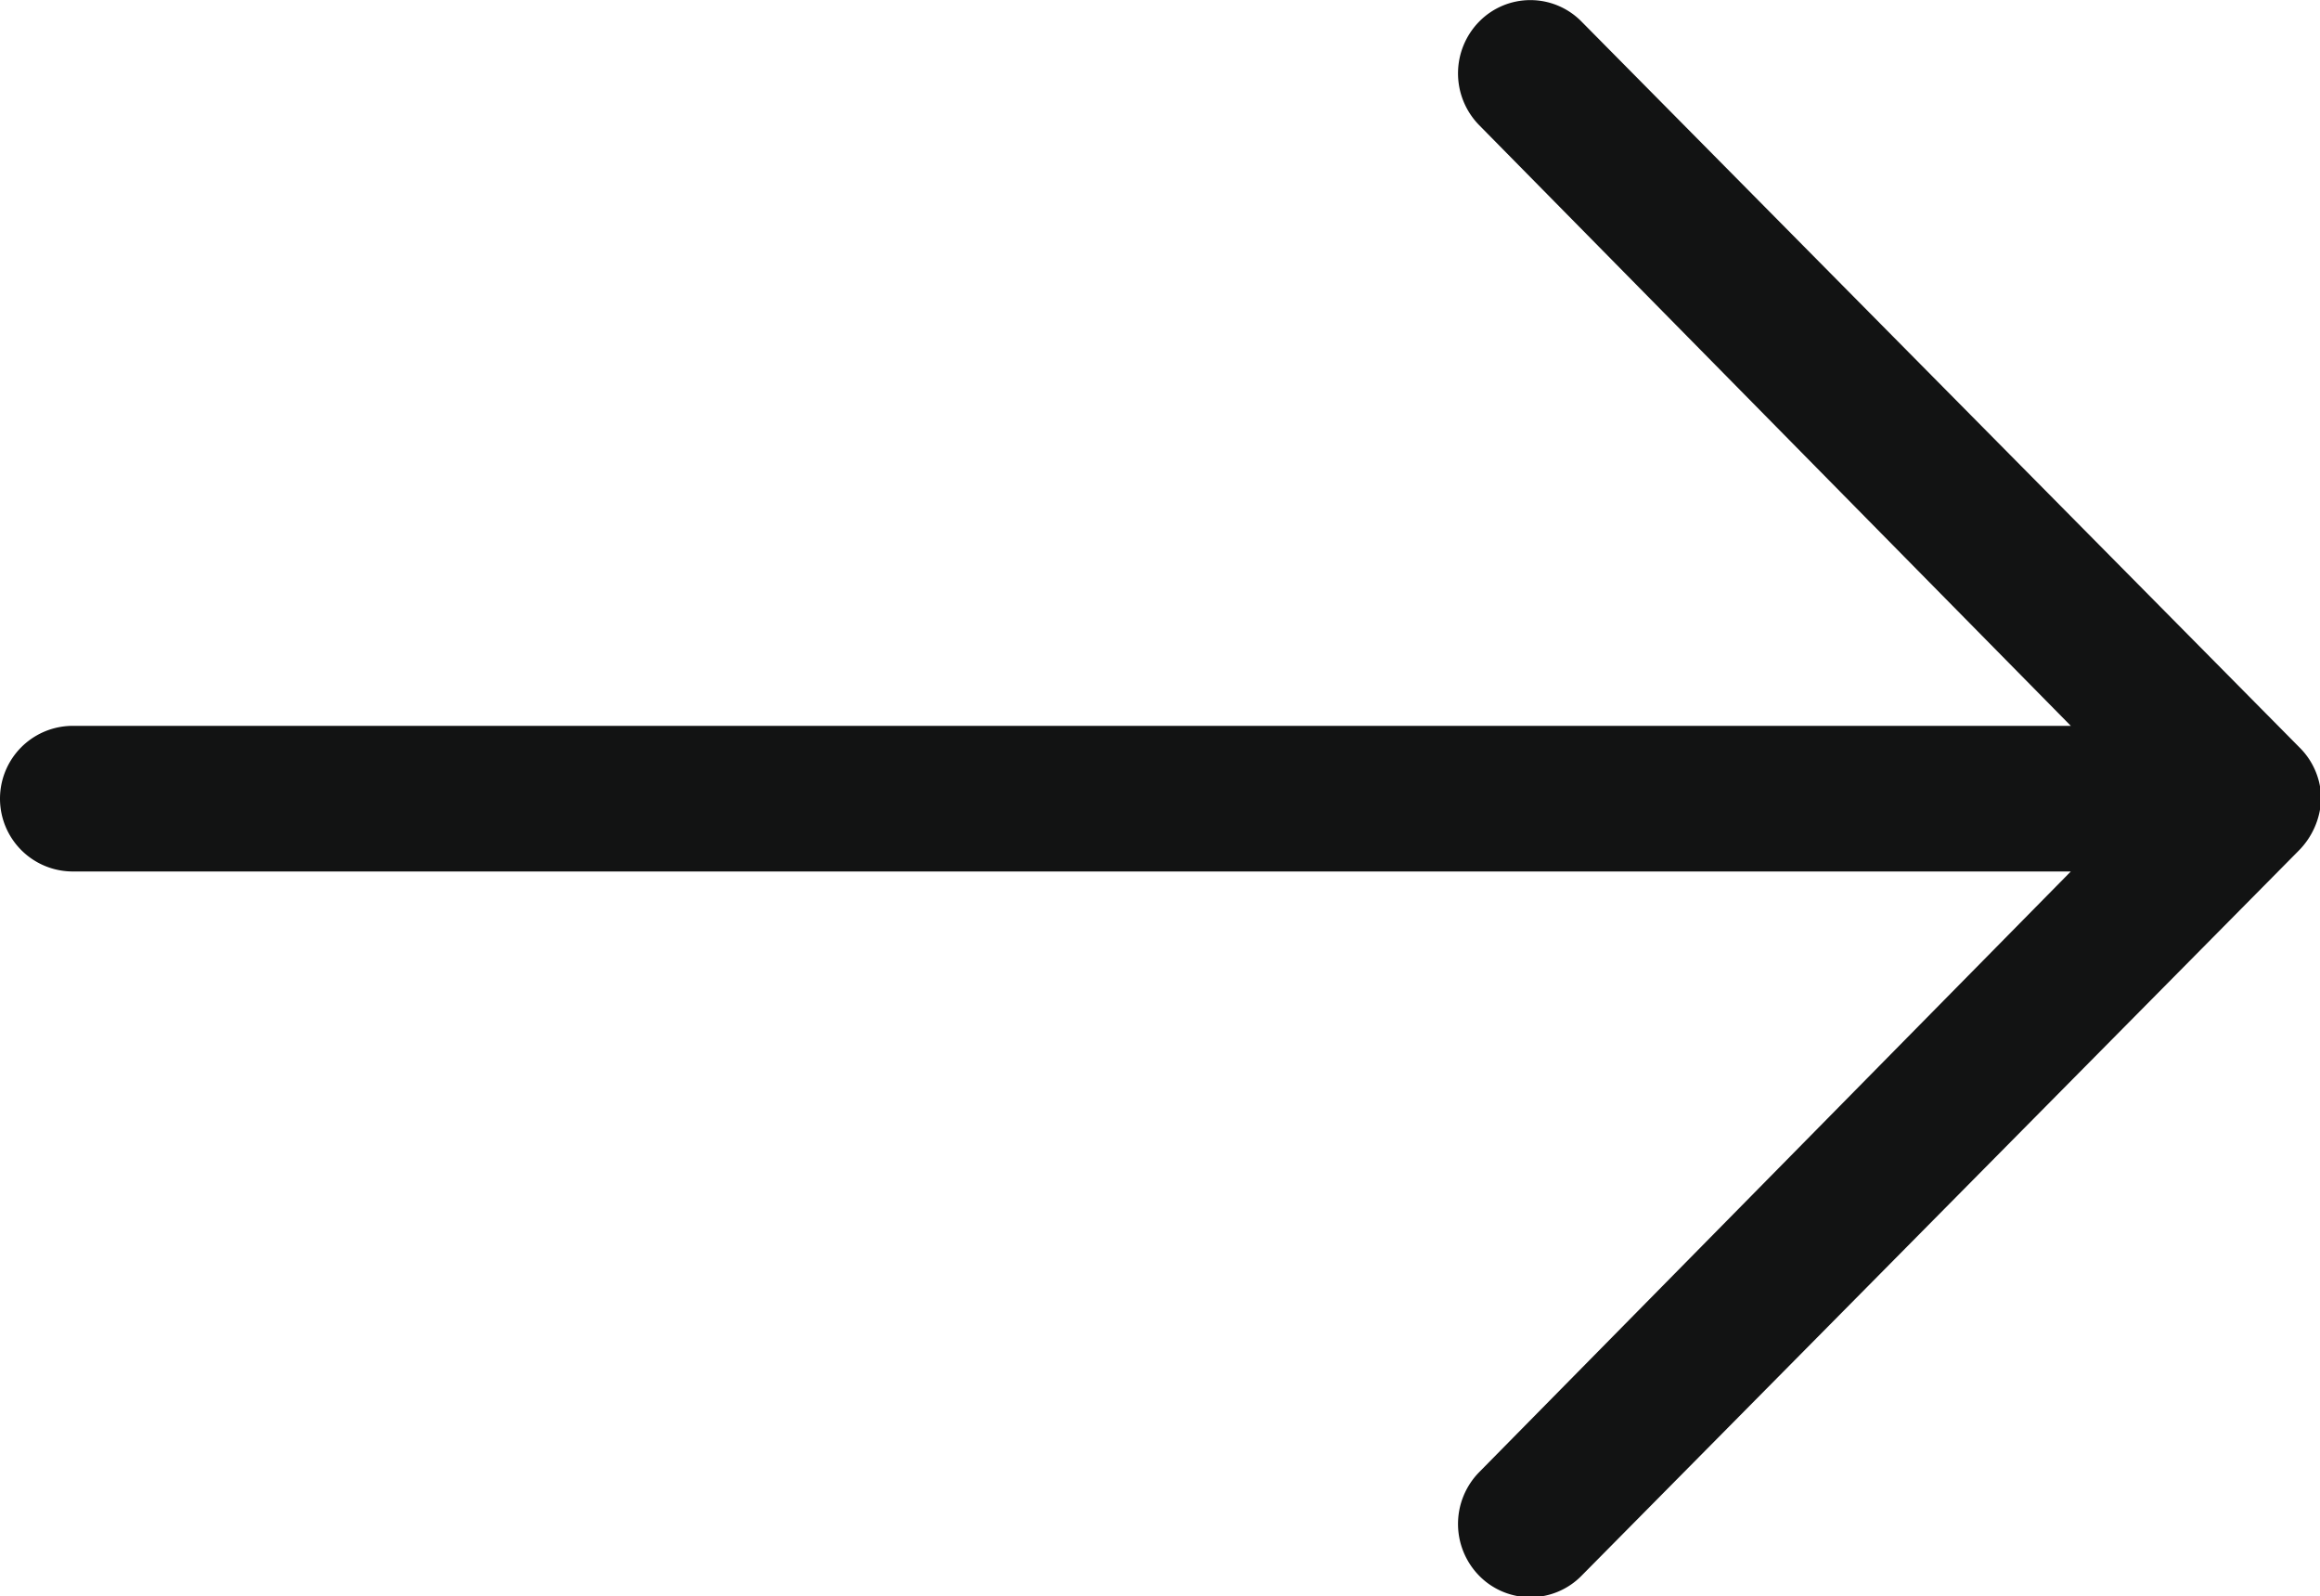 <?xml version="1.0" encoding="UTF-8"?> <svg xmlns="http://www.w3.org/2000/svg" id="Слой_1" data-name="Слой 1" viewBox="0 0 20.39 14.03"> <defs> <style>.cls-1{fill:#121313;fill-rule:evenodd;}</style> </defs> <path id="Arrow_Forward" data-name="Arrow Forward" class="cls-1" d="M26.2,16a.64.64,0,0,0-.19-.45L19.7,9.17a.63.63,0,0,0-.9,0,.65.65,0,0,0,0,.91L24,15.36H6.44a.64.64,0,0,0,0,1.28H24L18.8,21.92a.65.65,0,0,0,0,.91.63.63,0,0,0,.9,0L26,16.46A.68.68,0,0,0,26.2,16Z" transform="translate(-5.8 -8.98)"></path> </svg> 